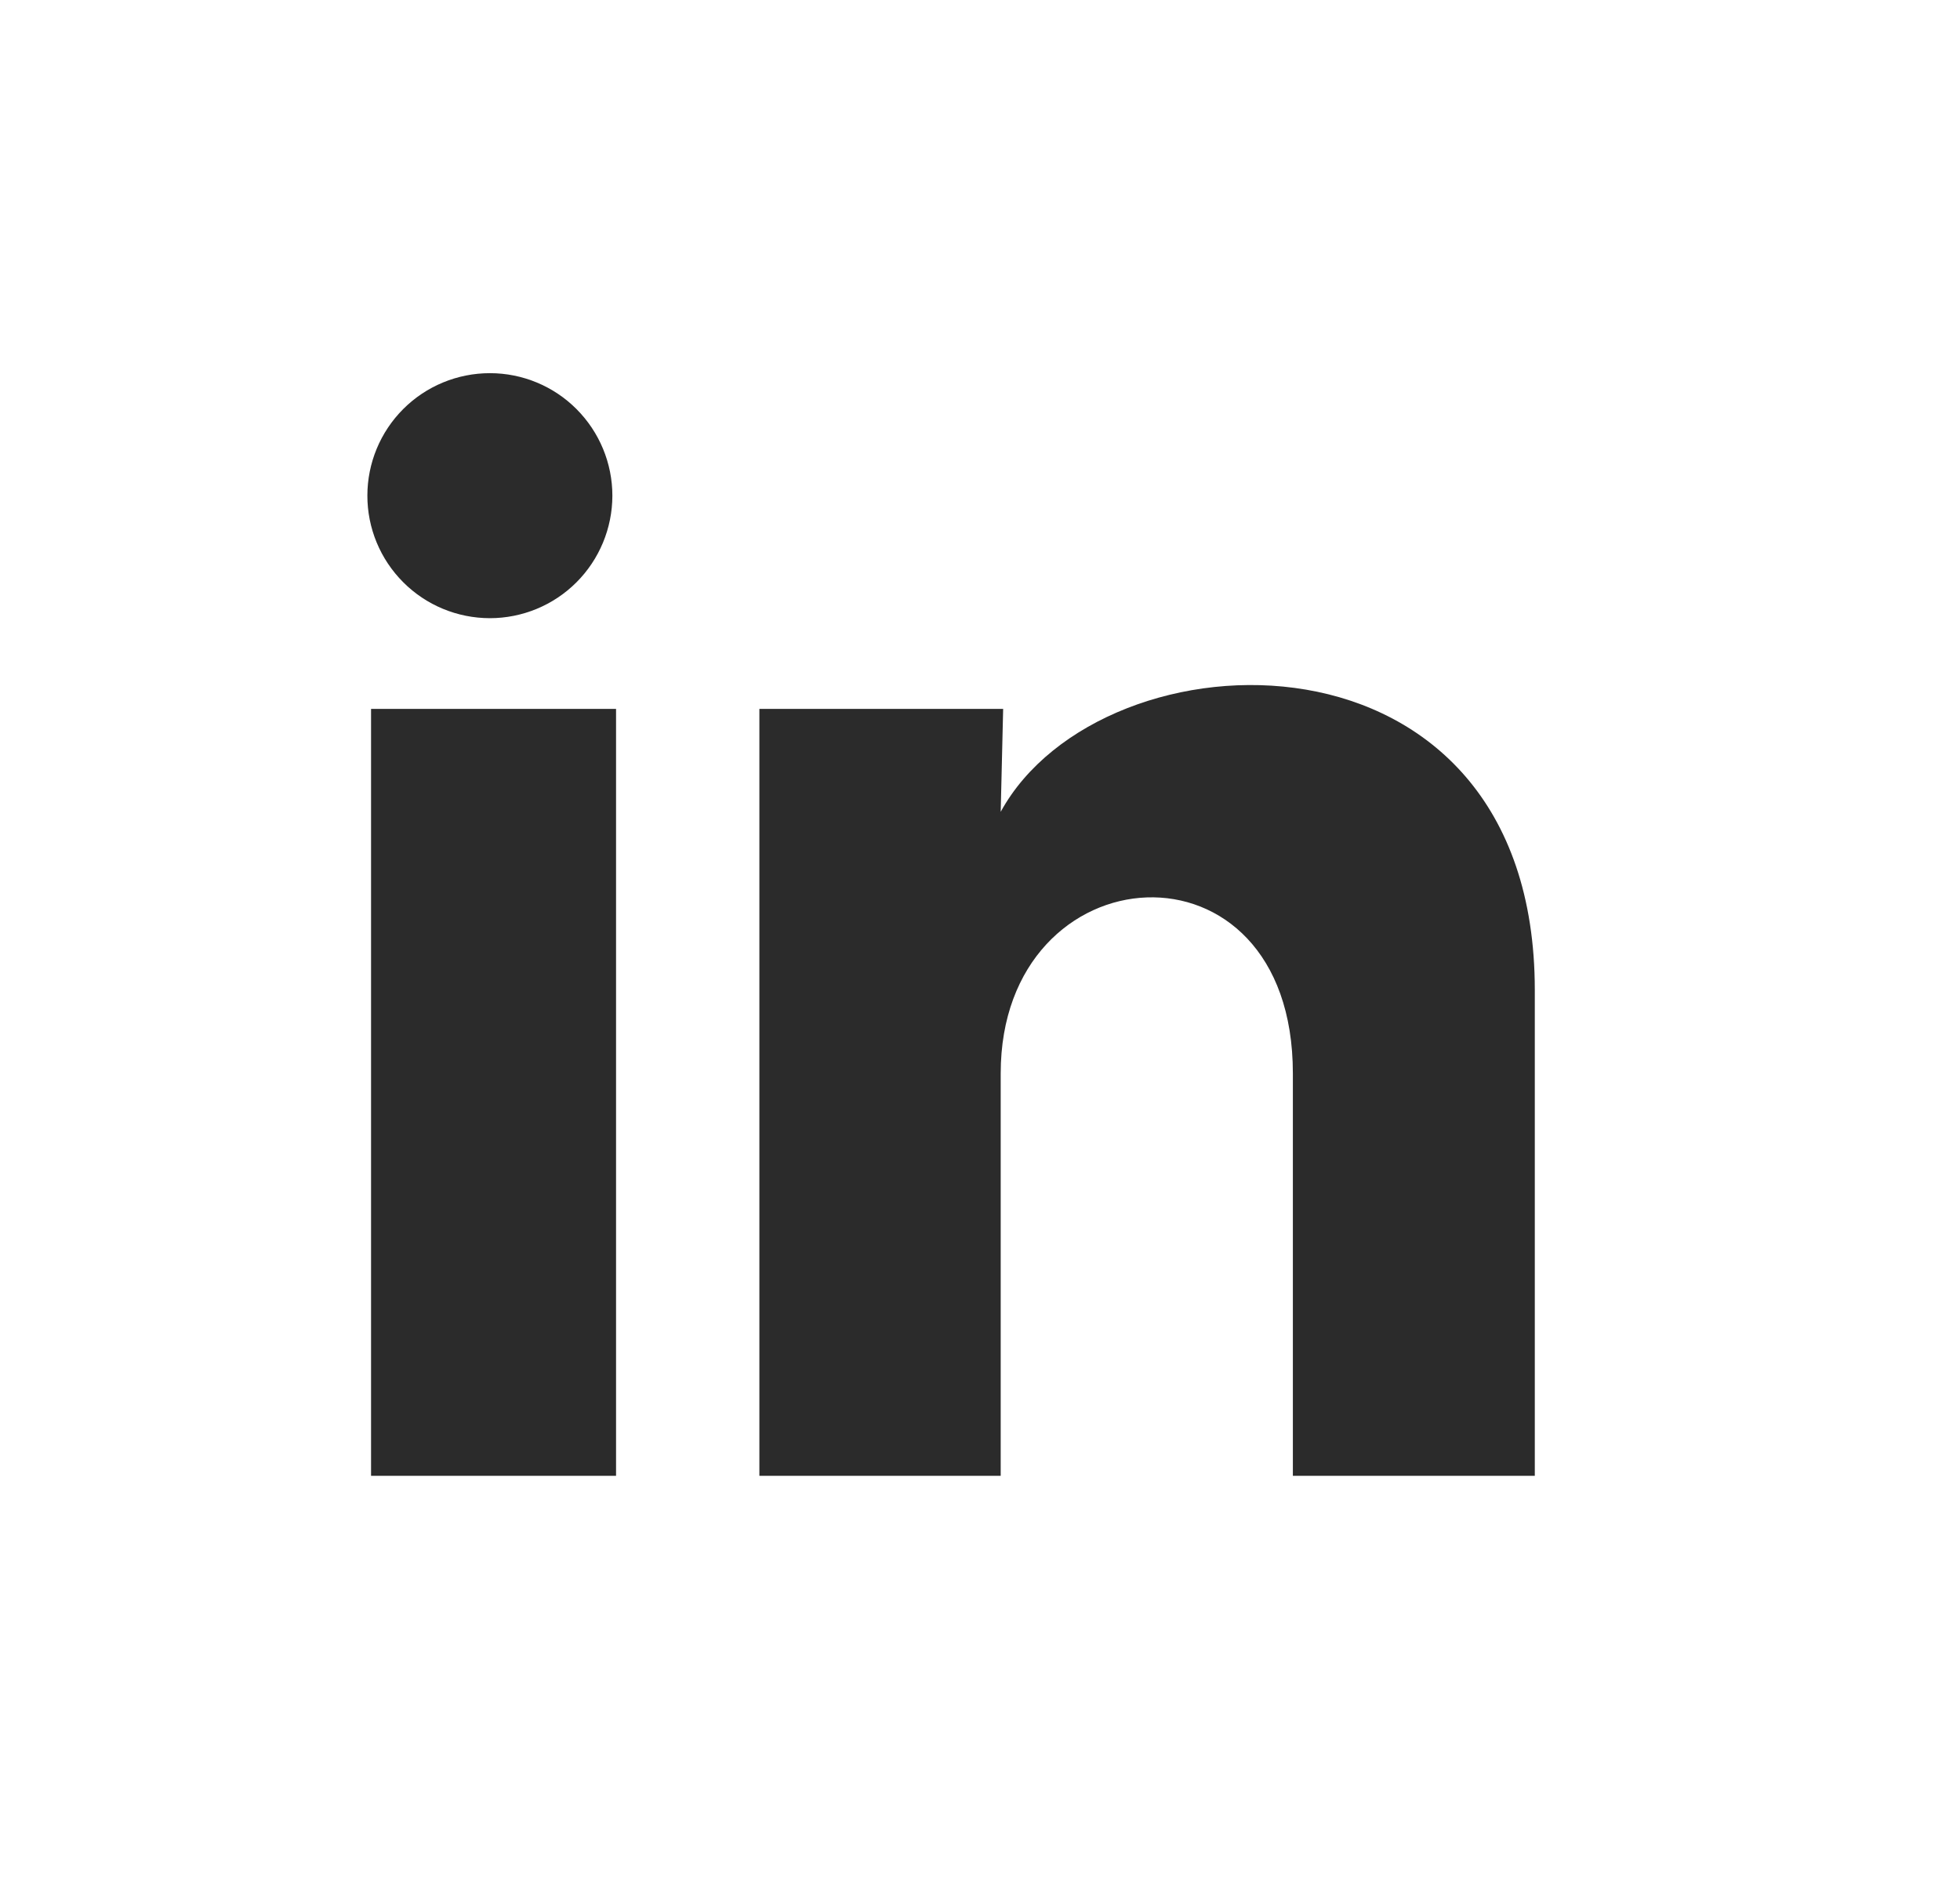 <svg width="32" height="31" viewBox="0 0 32 31" fill="none" xmlns="http://www.w3.org/2000/svg">
<path d="M9.998 8.093C9.997 8.623 9.786 9.132 9.411 9.507C9.036 9.882 8.527 10.092 7.997 10.092C7.466 10.091 6.958 9.881 6.583 9.505C6.208 9.13 5.997 8.621 5.998 8.091C5.998 7.56 6.209 7.052 6.584 6.677C6.959 6.302 7.468 6.092 7.999 6.092C8.529 6.092 9.038 6.303 9.412 6.678C9.787 7.054 9.998 7.562 9.998 8.093ZM10.058 11.573H6.058V24.093H10.058V11.573ZM16.378 11.573H12.398V24.093H16.338V17.523C16.338 13.863 21.108 13.523 21.108 17.523V24.093H25.058V16.163C25.058 9.993 17.998 10.223 16.338 13.253L16.378 11.573Z" fill="#2B2B2B"/>
</svg>
